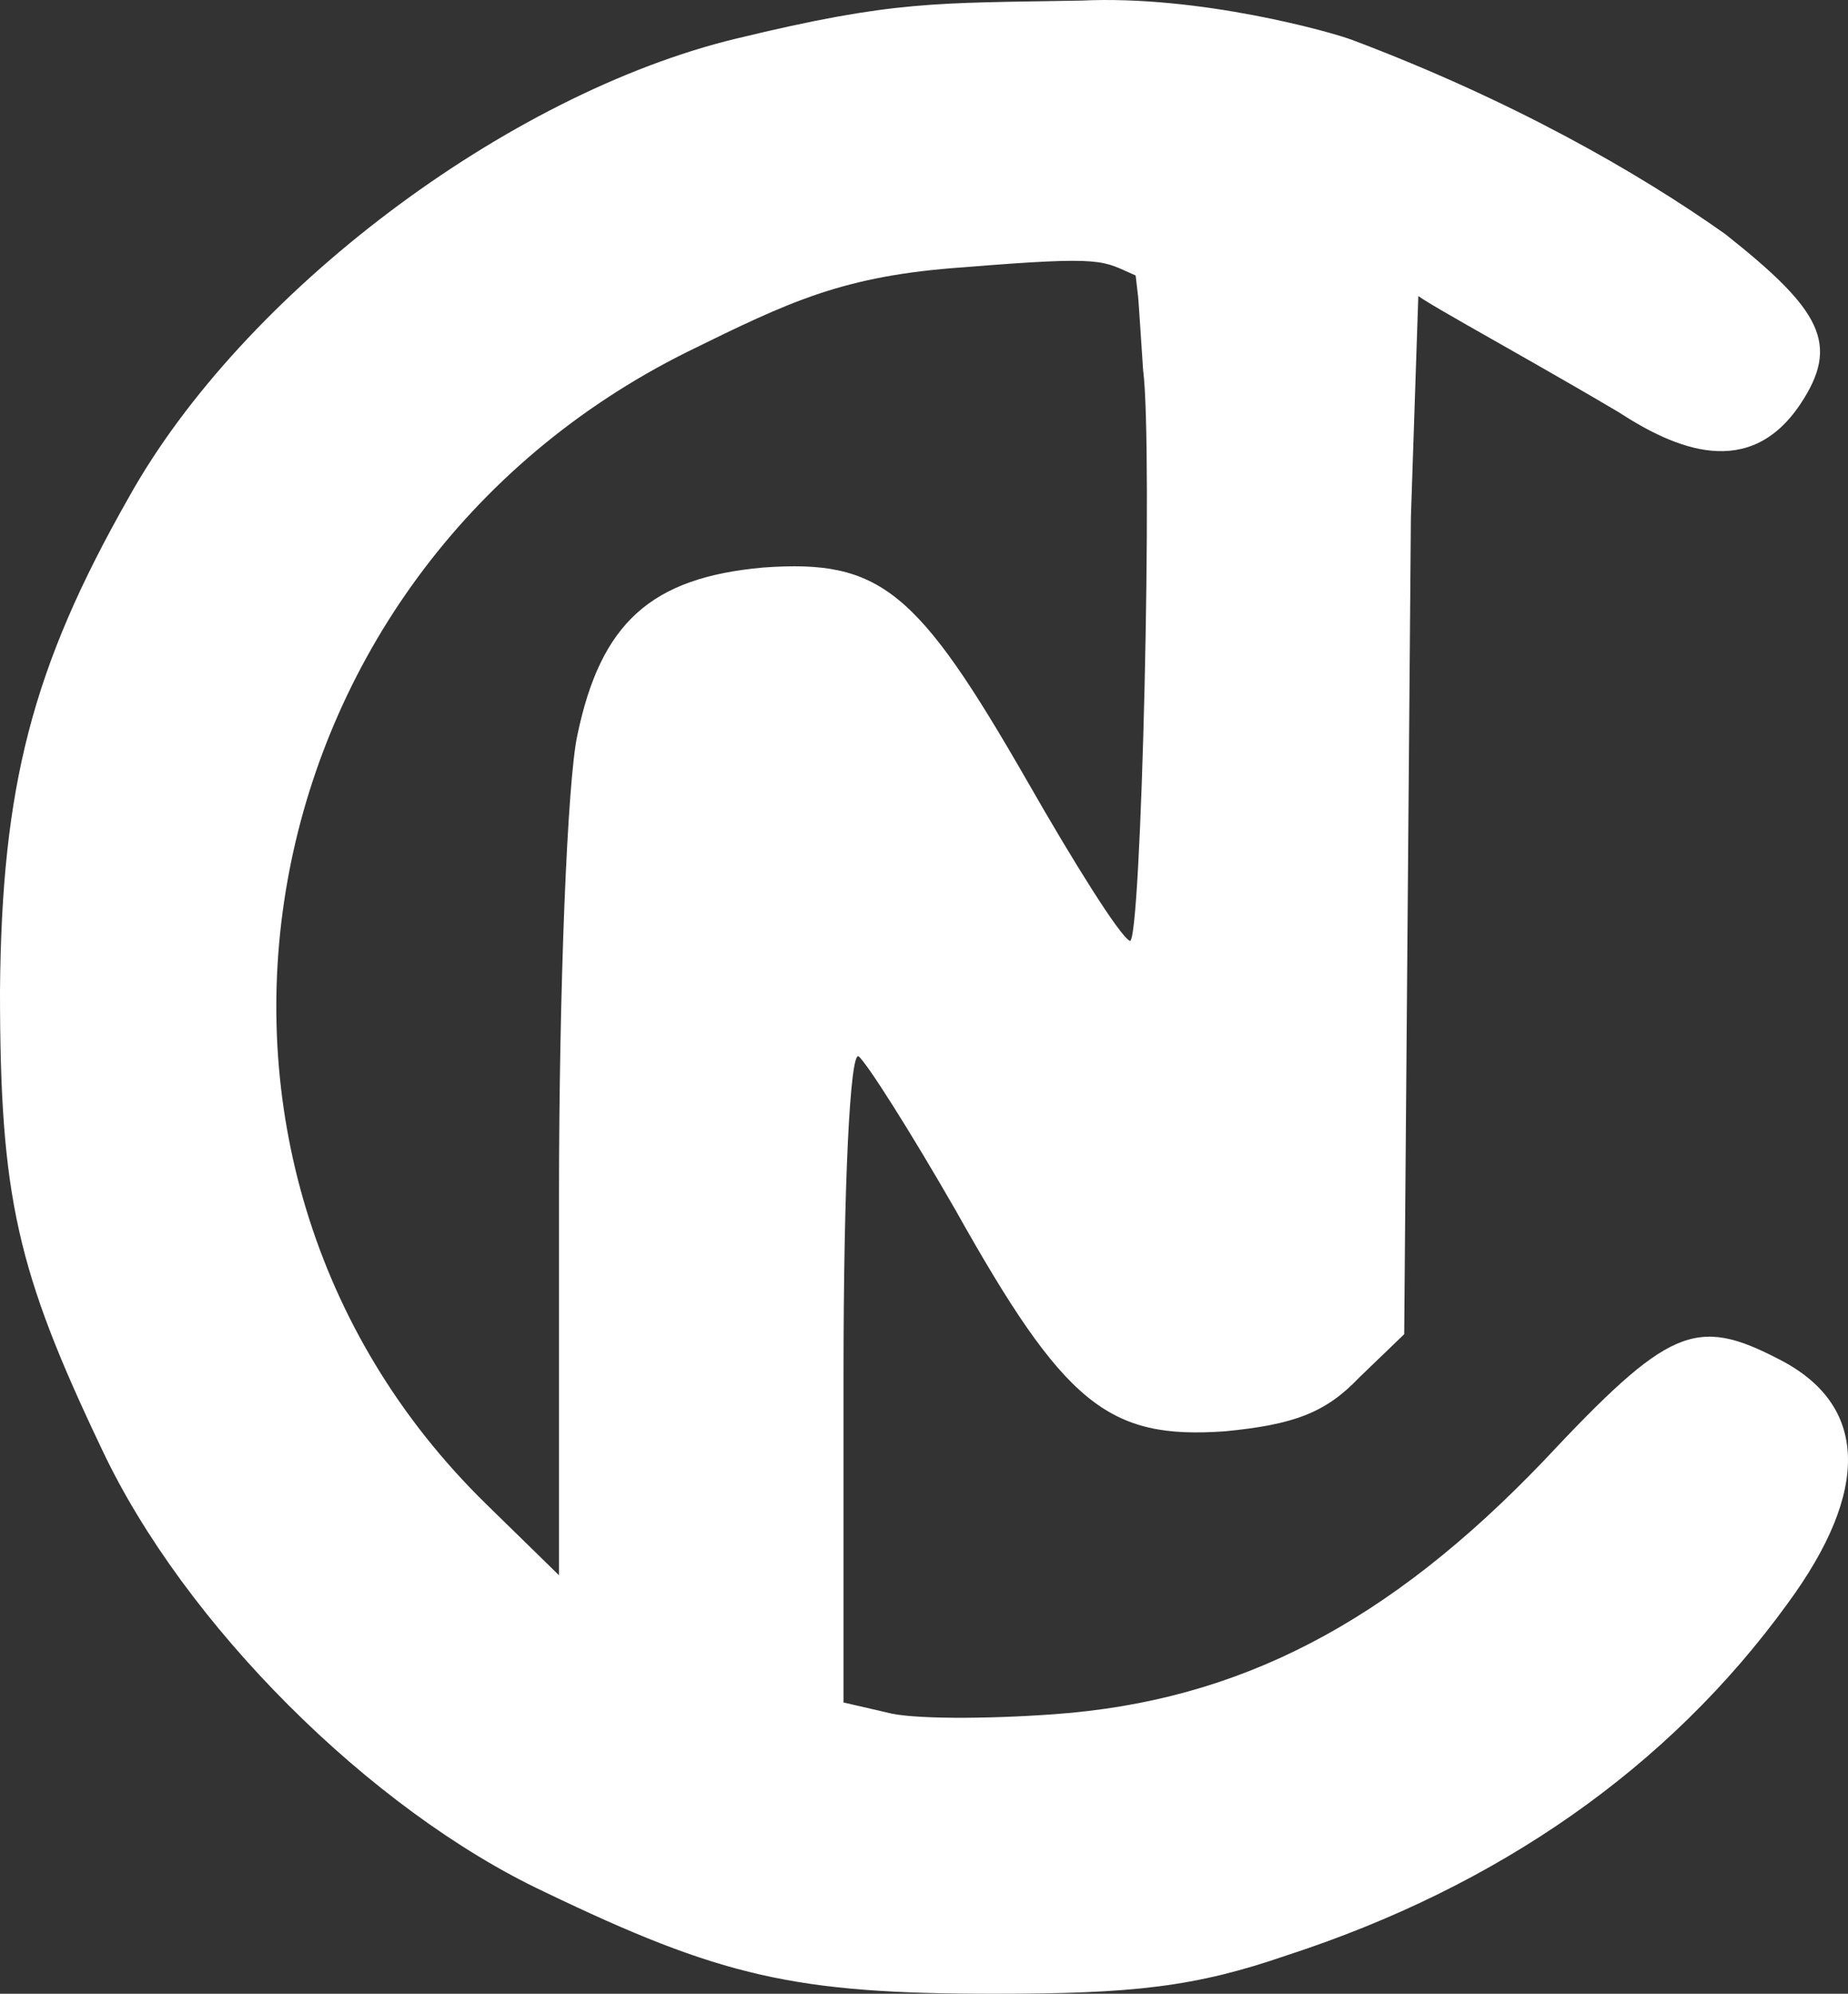 <?xml version="1.0" encoding="UTF-8" standalone="no"?>
<svg
   version="1.0"
   width="110.417pt"
   height="119.103pt"
   viewBox="0 0 110.417 119.103"
   preserveAspectRatio="xMidYMid"
   id="svg2"
   sodipodi:docname="cloud_nord_logo.svg"
   inkscape:version="1.4.2 (ebf0e940d0, 2025-05-08)"
   xmlns:inkscape="http://www.inkscape.org/namespaces/inkscape"
   xmlns:sodipodi="http://sodipodi.sourceforge.net/DTD/sodipodi-0.dtd"
   xmlns="http://www.w3.org/2000/svg"
   xmlns:svg="http://www.w3.org/2000/svg">
  <rect x="0" y="0" width="110.417" height="119.103" fill="#333333" stroke="none"/>
  <defs
     id="defs2" />
  <sodipodi:namedview
     id="namedview2"
     pagecolor="#ffffff"
     bordercolor="#000000"
     borderopacity="0.25"
     inkscape:showpageshadow="2"
     inkscape:pageopacity="0.0"
     inkscape:pagecheckerboard="0"
     inkscape:deskcolor="#d1d1d1"
     inkscape:document-units="pt"
     inkscape:zoom="4.43625"
     inkscape:cx="-0.90166244"
     inkscape:cy="110.11553"
     inkscape:window-width="2544"
     inkscape:window-height="1385"
     inkscape:window-x="2568"
     inkscape:window-y="8"
     inkscape:window-maximized="0"
     inkscape:current-layer="g2" />
  <g
     transform="matrix(0.1,0,0,-0.1,0,200.073)"
     fill="#FFF"
     stroke="none"
     id="g2">
    <path
       d="m 440,1977.698 c -137,-33 -295,-152 -363,-274 -58,-102 -76,-173 -77,-295 0,-123 10,-167 61,-274 49,-104 160,-215 264,-264 106,-51 150,-61 269,-61 83,0 120,4 175,23 126,41 228,112 299,210 50,68 48,119 -5,146 -50,26 -66,19 -141,-61 -92,-96 -181,-143 -292,-151 -41,-3 -86,-3 -100,1 l -26,6 v 196 c 0,115 4,193 9,190 5,-4 31,-45 58,-92 65,-116 91,-137 161,-132 41,4 60,11 80,32 l 27,26 2,244 2,244 4.486,133.743 c -14,4 50.832,-30.28 119.456,-70.824 34.01,-22.163 78.212,-41.104 108.787,4.751 23.872,35.802 12.472,56.135 -44.965,101.558 -52.169,36.97 -127.745,80.121 -222.921,115.984 -12.165,4.584 -90.732,26.842 -161.871,23.471 -87.32,-1.604 -110.97,0.316 -205.97,-22.684 z m 238.54,-141.539 c 2.327,-21.133 0.653,0.116 4.46,-56.461 6,-45 -1,-346 -8,-341 -6,3 -33,46 -61,95 -66,115 -88,133 -158,128 -67,-6 -97,-33 -111,-100 -6,-27 -11,-151 -11,-276 v -226 l -44,43 c -209,205 -147,555 121,688 61,30 92.782,45.368 164.782,50.368 86,7 82.264,3.936 102.758,-4.907 z"
       id="path1"
       sodipodi:nodetypes="cccccscccccccscccccccccscsccccccccsccccc" />
  </g>
</svg>
